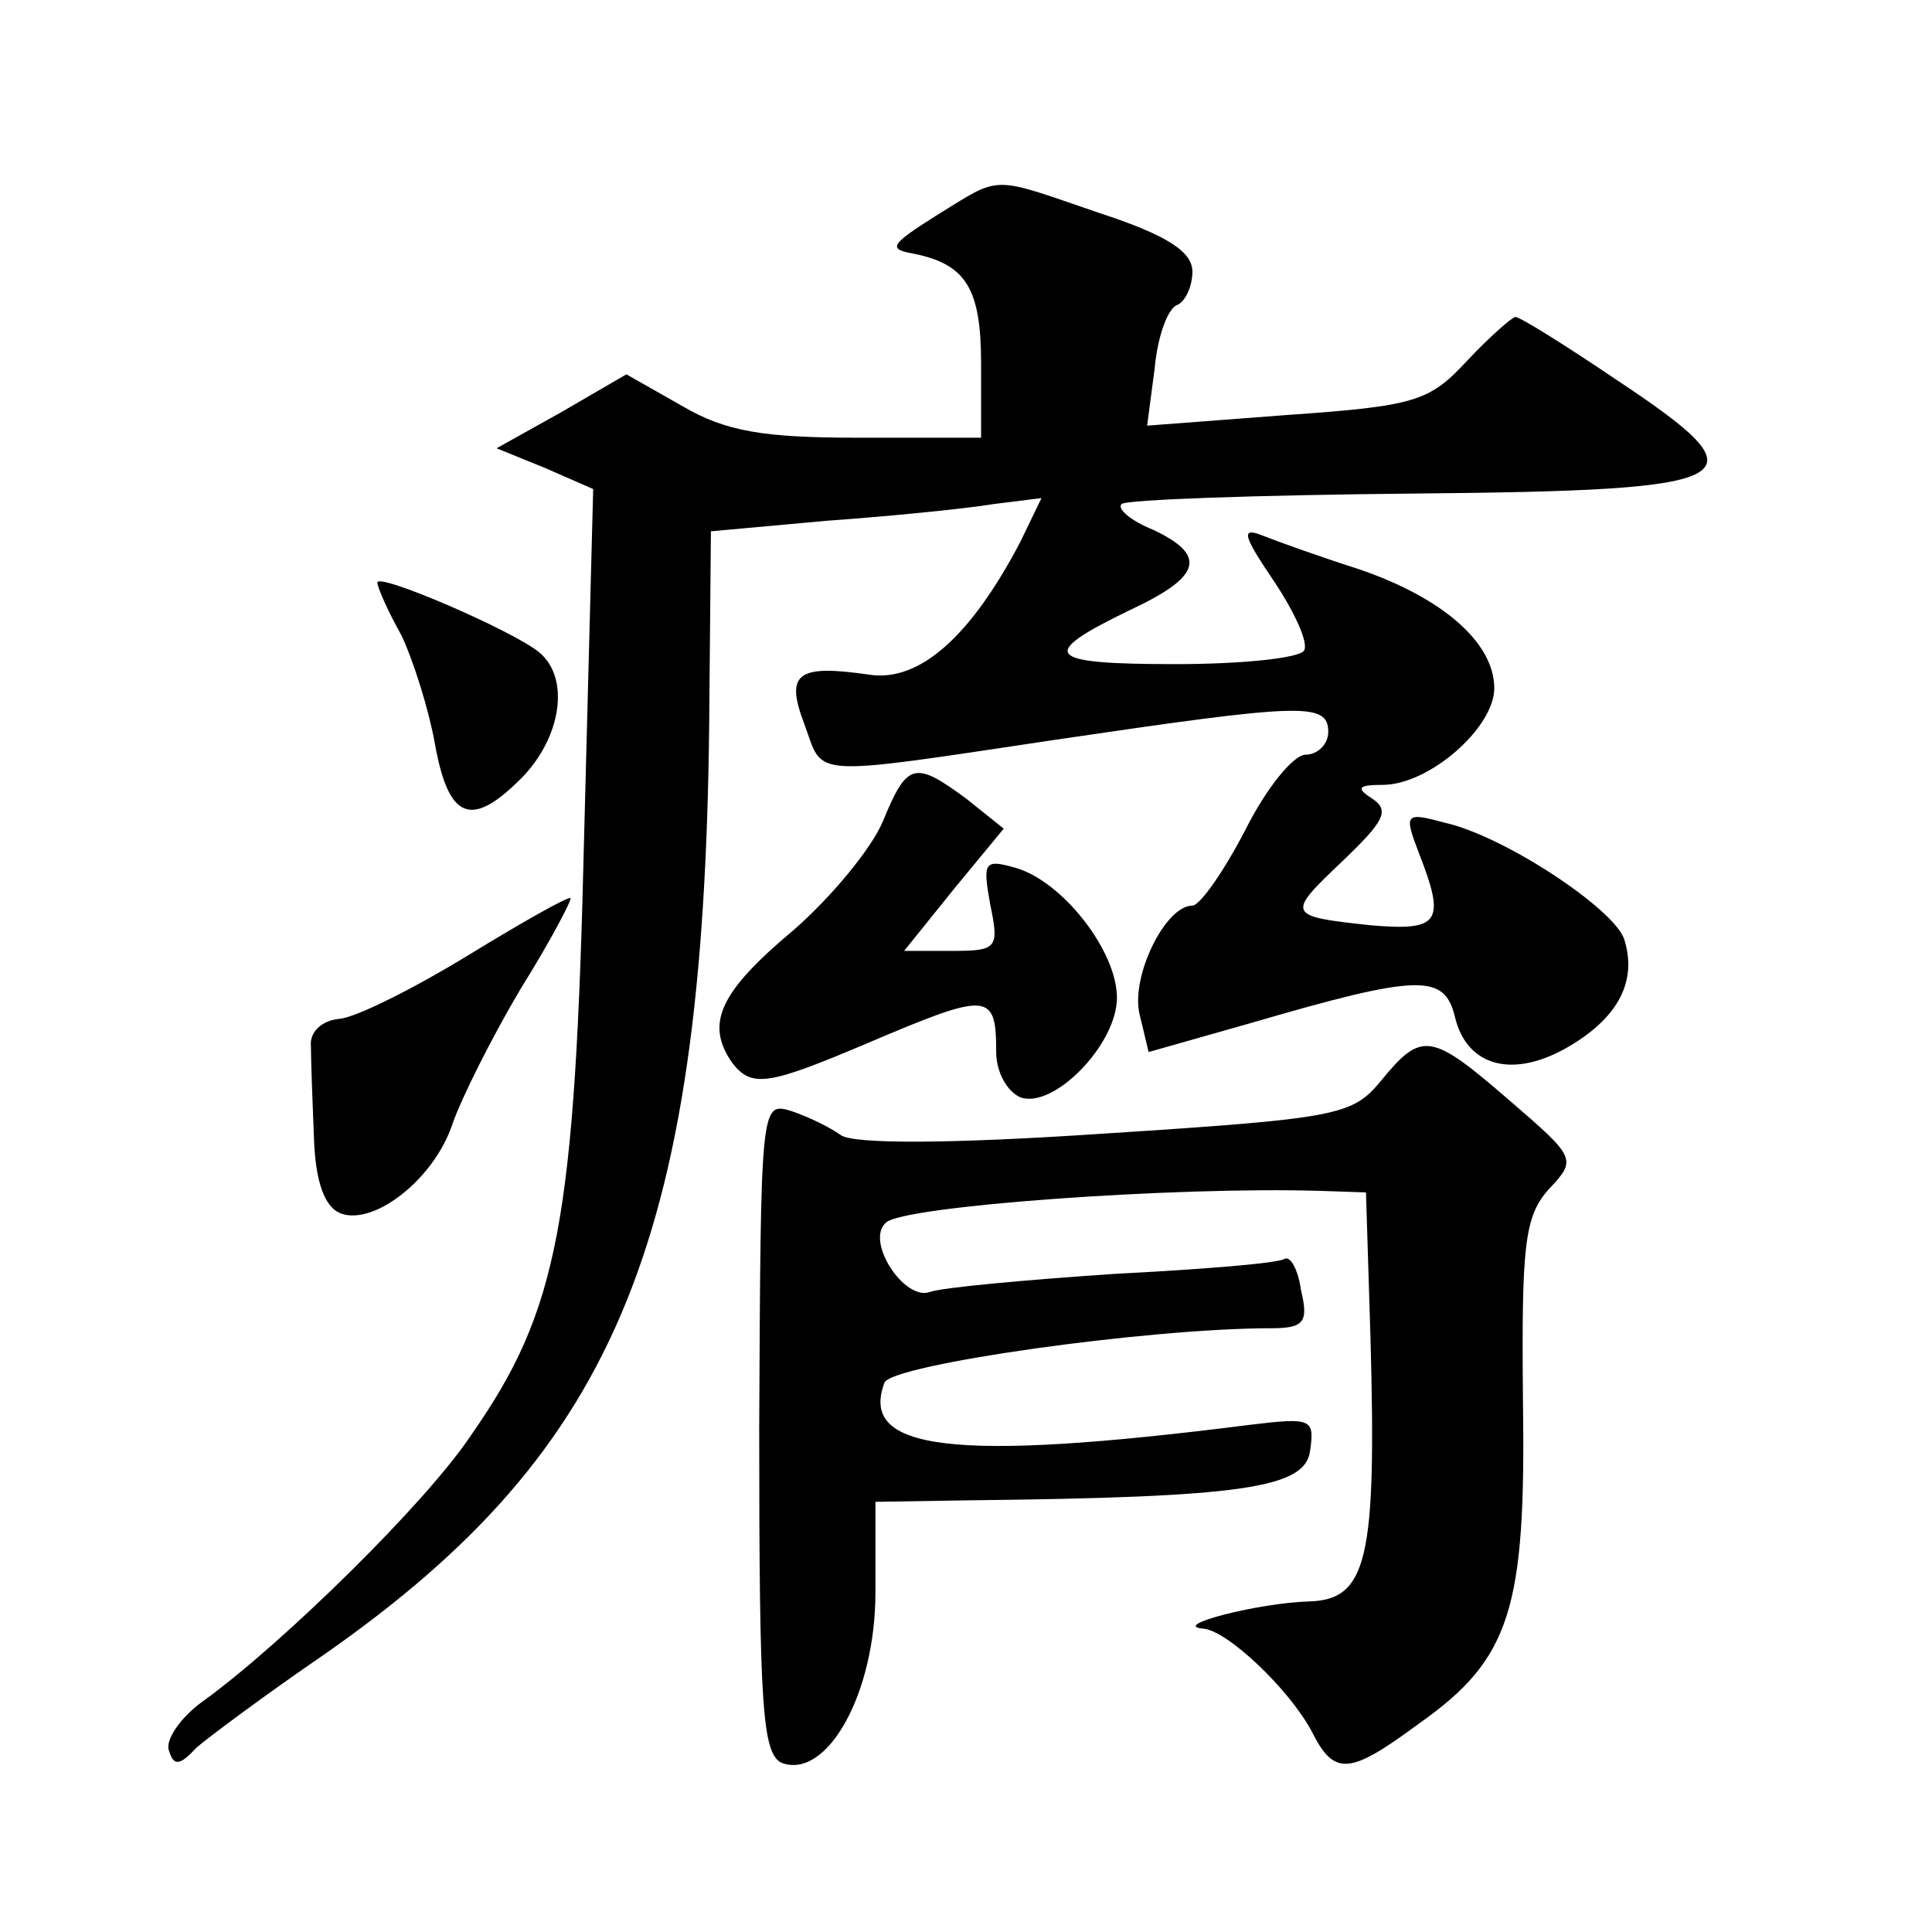 <?xml version="1.0" standalone="no"?>
<!DOCTYPE svg PUBLIC "-//W3C//DTD SVG 20010904//EN"
 "http://www.w3.org/TR/2001/REC-SVG-20010904/DTD/svg10.dtd">
<svg version="1.0" xmlns="http://www.w3.org/2000/svg"
 width="128pt" height="128pt" viewBox="0 0 128 128"
 preserveAspectRatio="xMidYMid meet">
<g transform="translate(0,128) scale(0.1,-0.1)"
fill="#0" stroke="none">
<path d="M620 1137 c-30 -19 -32 -22 -15 -25 35 -7 45 -23 45 -73 l0 -49 -81 0
c-63 0 -88 4 -117 21 l-37 21 -43 -25 -43 -24 32 -13 32 -14 -6 -230 c-6 -256 -17
-314 -75 -397 -30 -45 -124 -137 -176 -175 -16 -11 -27 -27 -24 -34 3 -10 7 -10
18 2 8 7 47 36 85 62 196 137 253 277 255 633 l1 111 77 7 c42 3 92 8 110 11 l32
4 -14 -29 c-33 -63 -67 -93 -100 -88 -48 7 -56 1 -43 -33 13 -35 0 -35 167 -10
163 24 180 25 180 5 0 -8 -7 -15 -15 -15 -8 0 -26 -22 -40 -50 -14 -27 -30 -50
-35 -50 -18 0 -41 -47 -35 -72 l6 -25 67 19 c113 33 129 33 136 4 8 -33 39 -41
76 -19 32 19 45 43 36 71 -7 20 -79 68 -119 77 -26 7 -27 6 -17 -20 18 -46 14 -52
-32 -48 -56 6 -56 7 -18 43 27 26 31 33 19 41 -11 7 -9 9 7 9 31 0 74 38 74 64
0 30 -34 60 -90 79 -25 8 -53 18 -63 22 -15 6 -14 1 7 -30 14 -21 23 -41 20 -46
-3 -5 -41 -9 -85 -9 -87 0 -92 6 -30 36 47 22 51 36 15 53 -15 6 -24 14 -21 17
2 3 90 6 193 7 224 2 235 9 134 76 -34 23 -63 41 -66 41 -2 0 -17 -13 -32 -29 -25
-27 -34 -30 -120 -36 l-92 -7 5 38 c2 22 9 40 15 42 5 2 10 12 10 22 0 13 -16 24
-62 39 -73 25 -64 25 -108 -2z M250 894 c0 -3 7 -19 16 -35 8 -17 18 -49 22 -71
9 -51 24 -57 57 -24 27 27 33 67 12 84 -17 14 -107 53 -107 46z M585 736 c-8 -19
-35 -51 -59 -72 -49 -41 -59 -62 -41 -88 13 -17 24 -15 90 13 80 34 85 34 85 -6
0 -13 7 -26 16 -30 22 -8 64 35 64 66 0 31 -36 77 -67 86 -21 6 -22 4 -17 -24 6
-29 5 -31 -25 -31 l-32 0 33 41 33 40 -25 20 c-34 25 -39 24 -55 -15z M310 647
c-36 -22 -74 -41 -85 -42 -12 -1 -20 -9 -19 -18 0 -9 1 -37 2 -61 1 -29 7 -46 18
-50 22 -8 62 23 74 60 6 17 26 57 45 89 20 32 34 59 33 60 -2 1 -32 -16 -68 -38z
M915 564 c-19 -23 -28 -25 -183 -35 -104 -7 -167 -7 -175 -1 -7 5 -21 12 -33 16
-20 6 -20 4 -21 -210 0 -185 2 -216 15 -222 30 -11 62 46 62 113 l0 60 62 1 c181
2 223 8 226 33 3 21 1 22 -40 17 -197 -25 -259 -17 -242 28 5 12 174 36 256 36
22 0 25 4 20 25 -2 14 -7 23 -11 21 -4 -3 -55 -7 -113 -10 -59 -4 -114 -9 -122
-12 -17 -6 -43 34 -29 46 11 11 192 24 288 21 l30 -1 3 -97 c4 -146 -2 -173 -41
-174 -33 -1 -92 -16 -70 -18 16 -1 57 -40 72 -68 15 -30 25 -29 71 5 61 43 71 76
69 214 -1 103 1 122 17 140 19 20 18 21 -26 59 -52 45 -58 46 -85 13z"/>
</g>
</svg>
